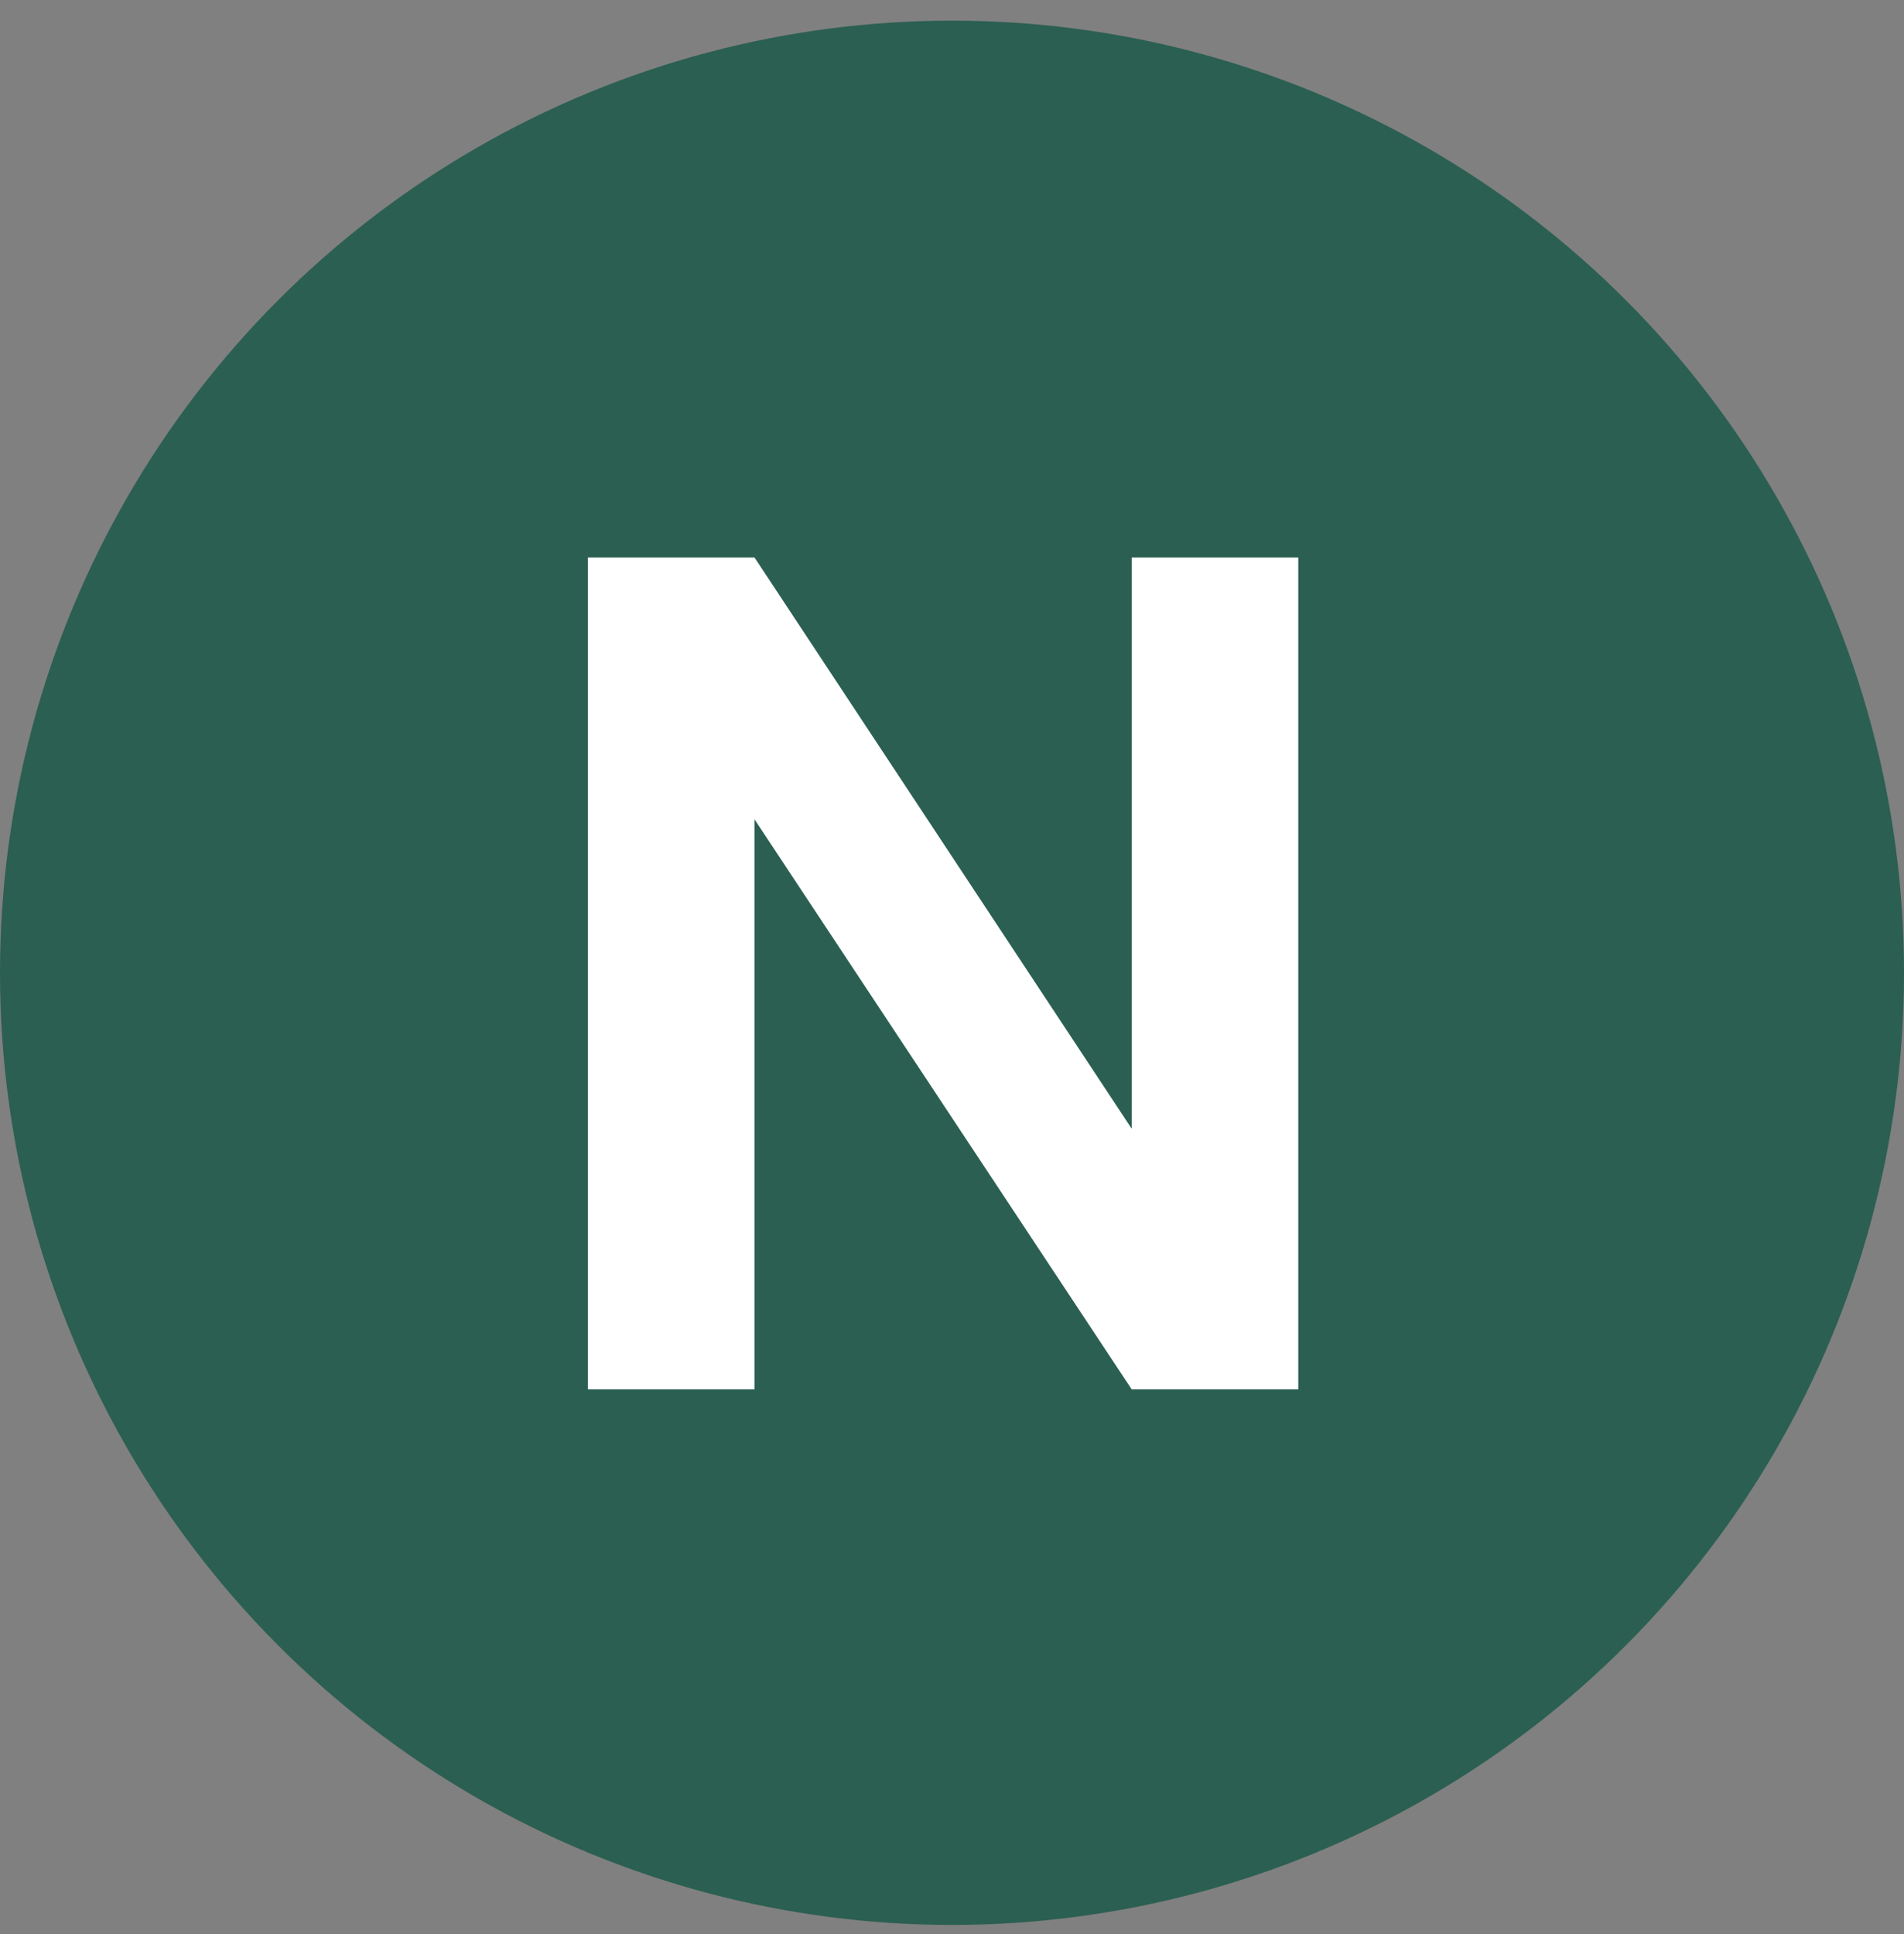 <svg xmlns="http://www.w3.org/2000/svg" width="64.0" height="65.0" viewBox="0.0 0.0 64.0 65.0" fill="none">
<rect x="0.0" y="0.0" width="64.0" height="65.0" fill="#808080" stroke="none"/>
<circle cx="32" cy="32.694" r="32" fill="#2B5F51" />
<path d="M43.64 46.694H38.04L25.36 27.534V46.694H19.76V18.734H25.36L38.04 37.934V18.734H43.64V46.694Z" fill="white" />
</svg>